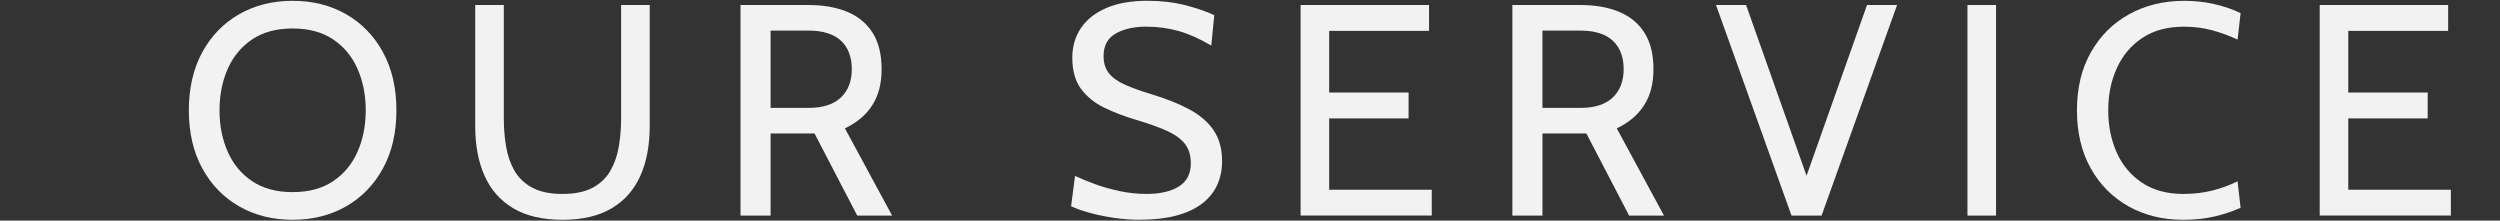 <?xml version="1.0" encoding="UTF-8"?><svg id="_レイヤー_2" xmlns="http://www.w3.org/2000/svg" xmlns:xlink="http://www.w3.org/1999/xlink" viewBox="0 0 1360 120"><rect x="0" y="0" width="1360" height="120" fill="#333333" stroke="none"/><defs><style>.cls-1{clip-path:url(#clippath);}.cls-2{fill:none;}.cls-2,.cls-3{stroke-width:0px;}.cls-3{fill:#f2f2f2;}</style><clipPath id="clippath"><rect class="cls-2" y="0" width="1360" height="120"/></clipPath></defs><g id="_文字"><g class="cls-1"><path class="cls-3" d="M159.19,119.56c-10.91,0-20.62-2.44-29.13-7.32-8.51-4.88-15.19-11.78-20.05-20.7-4.86-8.92-7.28-19.43-7.28-31.54s2.43-22.62,7.28-31.54c4.85-8.92,11.54-15.82,20.05-20.7,8.51-4.88,18.22-7.32,29.13-7.32s20.62,2.44,29.13,7.32c8.51,4.88,15.19,11.78,20.05,20.7,4.85,8.92,7.28,19.43,7.28,31.54s-2.43,22.62-7.28,31.54c-4.86,8.92-11.54,15.82-20.05,20.7-8.51,4.88-18.22,7.32-29.13,7.32ZM159.19,104.51c8.78,0,16.12-1.98,22.01-5.93,5.89-3.95,10.32-9.3,13.3-16.04,2.97-6.74,4.46-14.25,4.46-22.54s-1.49-15.8-4.46-22.54c-2.97-6.74-7.4-12.08-13.3-16.04-5.89-3.95-13.23-5.93-22.01-5.93s-16.12,1.98-22.01,5.93c-5.89,3.96-10.32,9.3-13.3,16.04-2.97,6.74-4.46,14.25-4.46,22.54s1.48,15.8,4.46,22.54c2.97,6.74,7.41,12.08,13.3,16.04,5.89,3.96,13.23,5.93,22.01,5.93Z"/><path class="cls-3" d="M305.97,119.56c-10.75,0-19.62-2.06-26.63-6.18-7.01-4.12-12.23-9.98-15.67-17.59-3.44-7.61-5.15-16.65-5.15-27.12V2.73h15.55v61.69c0,5.24.41,10.31,1.23,15.22.82,4.91,2.33,9.3,4.54,13.17,2.21,3.87,5.43,6.95,9.65,9.25,4.23,2.29,9.72,3.44,16.49,3.44s12.33-1.15,16.53-3.44c4.2-2.29,7.41-5.39,9.61-9.29,2.21-3.9,3.72-8.3,4.54-13.21.82-4.91,1.23-9.95,1.23-15.14V2.73h15.55v65.95c0,10.47-1.72,19.51-5.15,27.12-3.44,7.61-8.66,13.47-15.67,17.59-7.01,4.12-15.89,6.18-26.63,6.18Z"/><path class="cls-3" d="M402.84,117.27V2.73h37.15c7.96,0,14.92,1.23,20.86,3.68,5.94,2.45,10.55,6.25,13.83,11.37,3.27,5.13,4.91,11.73,4.91,19.8s-1.71,14.43-5.11,19.72c-3.41,5.29-8.36,9.46-14.85,12.52l25.69,47.45h-18.98l-23.24-44.67h-23.89v44.67h-16.36ZM419.2,58.69h20.62c7.8,0,13.68-1.88,17.63-5.65,3.95-3.76,5.93-8.92,5.93-15.46s-1.98-11.81-5.93-15.46c-3.96-3.65-9.83-5.48-17.63-5.48h-20.62v42.05Z"/><path class="cls-3" d="M620.15,119.56c-4.74,0-9.49-.36-14.24-1.06-4.75-.71-9.14-1.62-13.17-2.74-4.04-1.12-7.39-2.3-10.06-3.56l2.13-16.53c2.95,1.42,6.51,2.89,10.68,4.42,4.17,1.53,8.69,2.81,13.54,3.85,4.85,1.04,9.76,1.55,14.73,1.55,7.36,0,13.21-1.35,17.55-4.05,4.34-2.7,6.5-6.91,6.5-12.64,0-4.31-1.09-7.84-3.27-10.6-2.18-2.75-5.47-5.11-9.86-7.08-4.39-1.96-9.89-3.93-16.49-5.89-6.27-1.85-12.06-4.05-17.35-6.59-5.29-2.54-9.53-5.94-12.72-10.23-3.19-4.28-4.79-9.97-4.79-17.06,0-6.05,1.57-11.41,4.7-16.08,3.14-4.66,7.75-8.3,13.83-10.92,6.08-2.62,13.54-3.93,22.38-3.93,7.53,0,14.44.82,20.74,2.45,6.3,1.64,11.5,3.44,15.59,5.4l-1.64,16.53c-6.22-3.71-12.15-6.35-17.8-7.94-5.65-1.58-11.5-2.37-17.55-2.37-6.71,0-12.26,1.26-16.65,3.76-4.39,2.51-6.59,6.6-6.59,12.27,0,3.82.98,6.94,2.95,9.37,1.96,2.43,4.88,4.5,8.75,6.22,3.87,1.72,8.7,3.45,14.48,5.2,7.96,2.4,14.81,5.14,20.54,8.22,5.73,3.08,10.12,6.87,13.17,11.37,3.05,4.5,4.58,10.08,4.58,16.73,0,4.91-.93,9.33-2.78,13.25-1.86,3.93-4.64,7.28-8.35,10.06-3.71,2.78-8.36,4.91-13.95,6.38-5.59,1.47-12.12,2.21-19.6,2.21Z"/><path class="cls-3" d="M707.53,117.27V2.73h69.87v14.07h-54.33v33.55h43.2v14.07h-43.2v38.78h55.8v14.07h-71.35Z"/><path class="cls-3" d="M822.73,117.27V2.73h37.15c7.96,0,14.92,1.23,20.86,3.68,5.94,2.45,10.55,6.25,13.83,11.37,3.27,5.13,4.91,11.73,4.91,19.8s-1.71,14.43-5.11,19.72c-3.41,5.29-8.36,9.46-14.85,12.52l25.69,47.45h-18.98l-23.24-44.67h-23.89v44.67h-16.36ZM839.09,58.69h20.62c7.8,0,13.68-1.88,17.63-5.65,3.95-3.76,5.93-8.92,5.93-15.46s-1.98-11.81-5.93-15.46c-3.96-3.65-9.83-5.48-17.63-5.48h-20.62v42.05Z"/><path class="cls-3" d="M974.58,117.27L933.51,2.73h16.36l35.18,99.33h-4.58L1015.65,2.73h16.36l-41.07,114.55h-16.36Z"/><path class="cls-3" d="M1070.3,117.27V2.73h15.55v114.55h-15.55Z"/><path class="cls-3" d="M1187.63,119.56c-11.13,0-21.04-2.44-29.74-7.32-8.7-4.88-15.55-11.78-20.54-20.7-4.99-8.92-7.49-19.43-7.49-31.54s2.52-22.62,7.57-31.54c5.04-8.92,11.97-15.82,20.78-20.7,8.81-4.88,18.83-7.32,30.07-7.32,5.84,0,11.4.63,16.69,1.88,5.29,1.26,9.93,2.86,13.91,4.83l-1.64,14.4c-4.09-1.96-8.59-3.63-13.5-4.99-4.91-1.36-10.12-2.05-15.63-2.05-9,0-16.56,2.03-22.66,6.1-6.11,4.06-10.73,9.53-13.87,16.4-3.14,6.87-4.7,14.54-4.7,22.99s1.54,16.12,4.62,22.99c3.08,6.87,7.66,12.34,13.75,16.4,6.08,4.06,13.6,6.1,22.54,6.1,5.67,0,10.92-.61,15.75-1.84,4.83-1.23,9.39-2.9,13.7-5.03l1.64,14.4c-4.09,1.86-8.7,3.41-13.83,4.66-5.13,1.25-10.94,1.88-17.43,1.88Z"/><path class="cls-3" d="M1261.92,117.27V2.73h69.87v14.07h-54.33v33.55h43.2v14.07h-43.2v38.78h55.8v14.07h-71.35Z"/><rect class="cls-2" x="102" width="1232" height="120"/></g></g></svg>